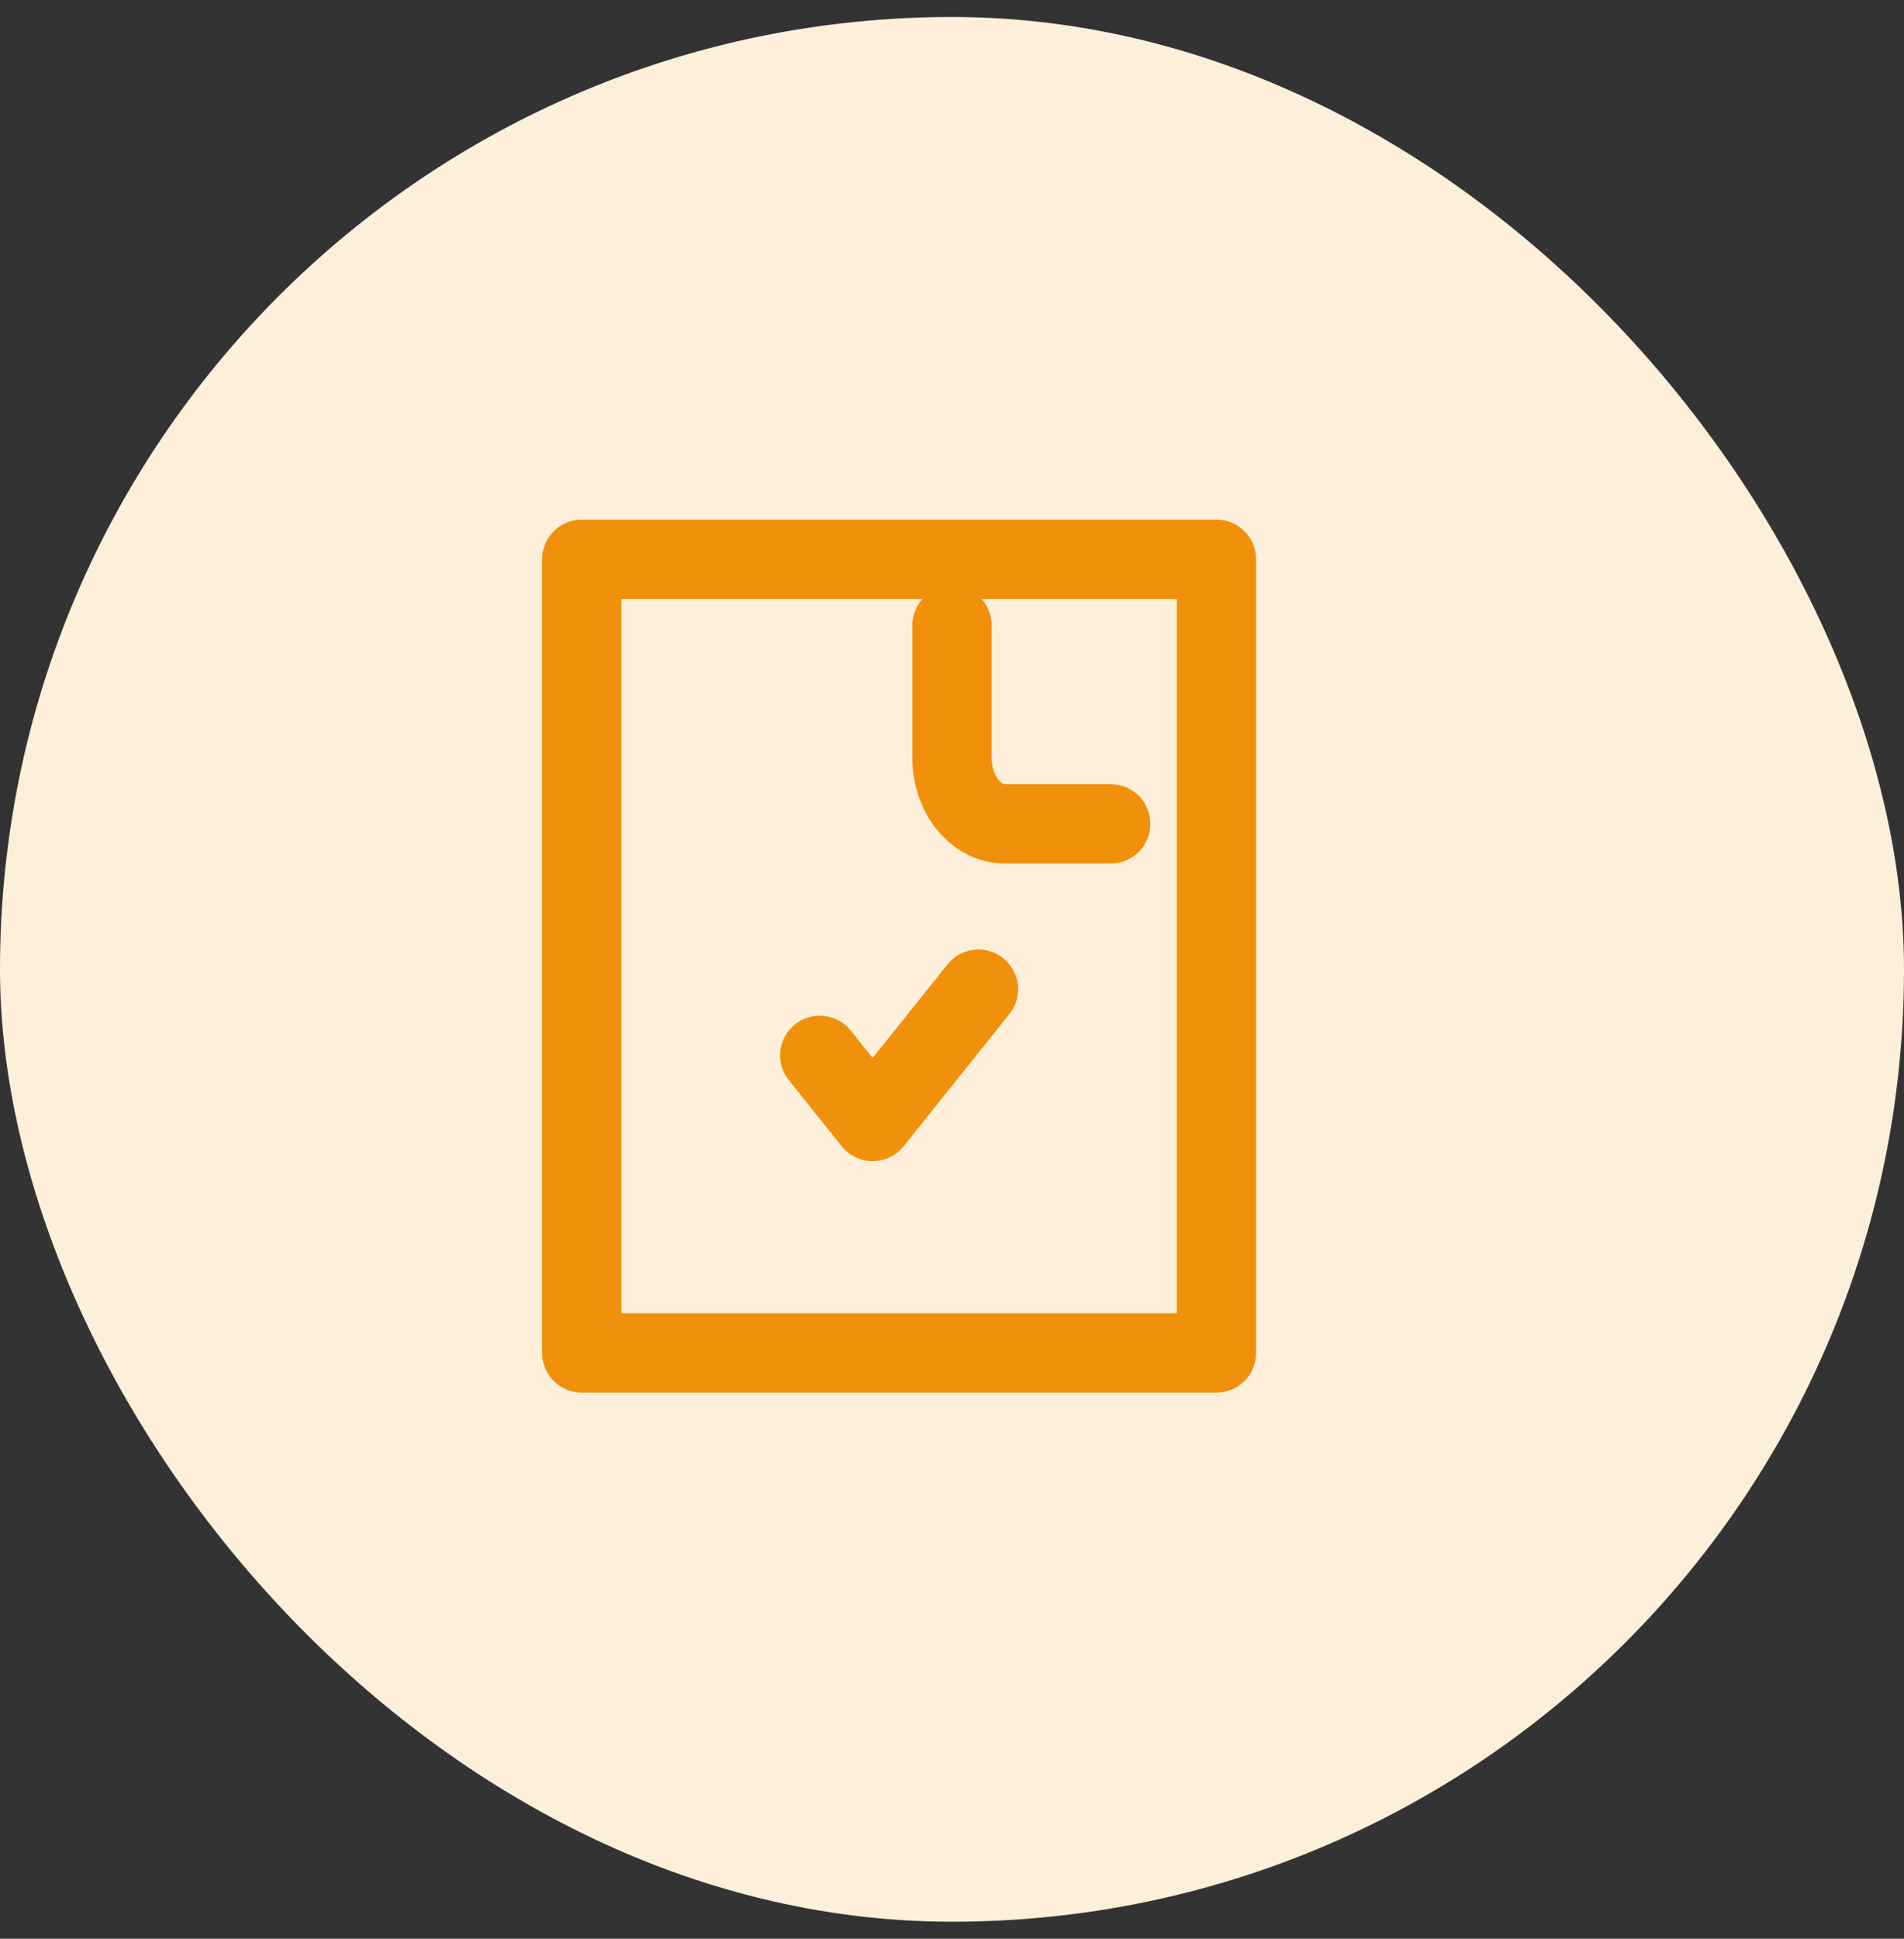 <svg xmlns="http://www.w3.org/2000/svg" width="56" height="57" viewBox="0 0 56 57" fill="none"><rect x="0" y="0" width="56" height="57" fill="#333333" stroke="none"/><rect y="0.5" width="56" height="56" rx="28" fill="#FDEFDA"></rect><rect x="17.111" y="16.444" width="18.667" height="23.333" stroke="#F1910B" stroke-width="2.333" stroke-linejoin="round"></rect><path d="M28 18.389V22.278C28 22.793 28.164 23.288 28.456 23.652C28.747 24.017 29.143 24.222 29.556 24.222H32.667" stroke="#F1910B" stroke-width="2.333" stroke-linecap="round" stroke-linejoin="round"></path><path d="M24.111 31.028L25.667 32.972L28.778 29.083" stroke="#F1910B" stroke-width="2.333" stroke-linecap="round" stroke-linejoin="round"></path></svg>